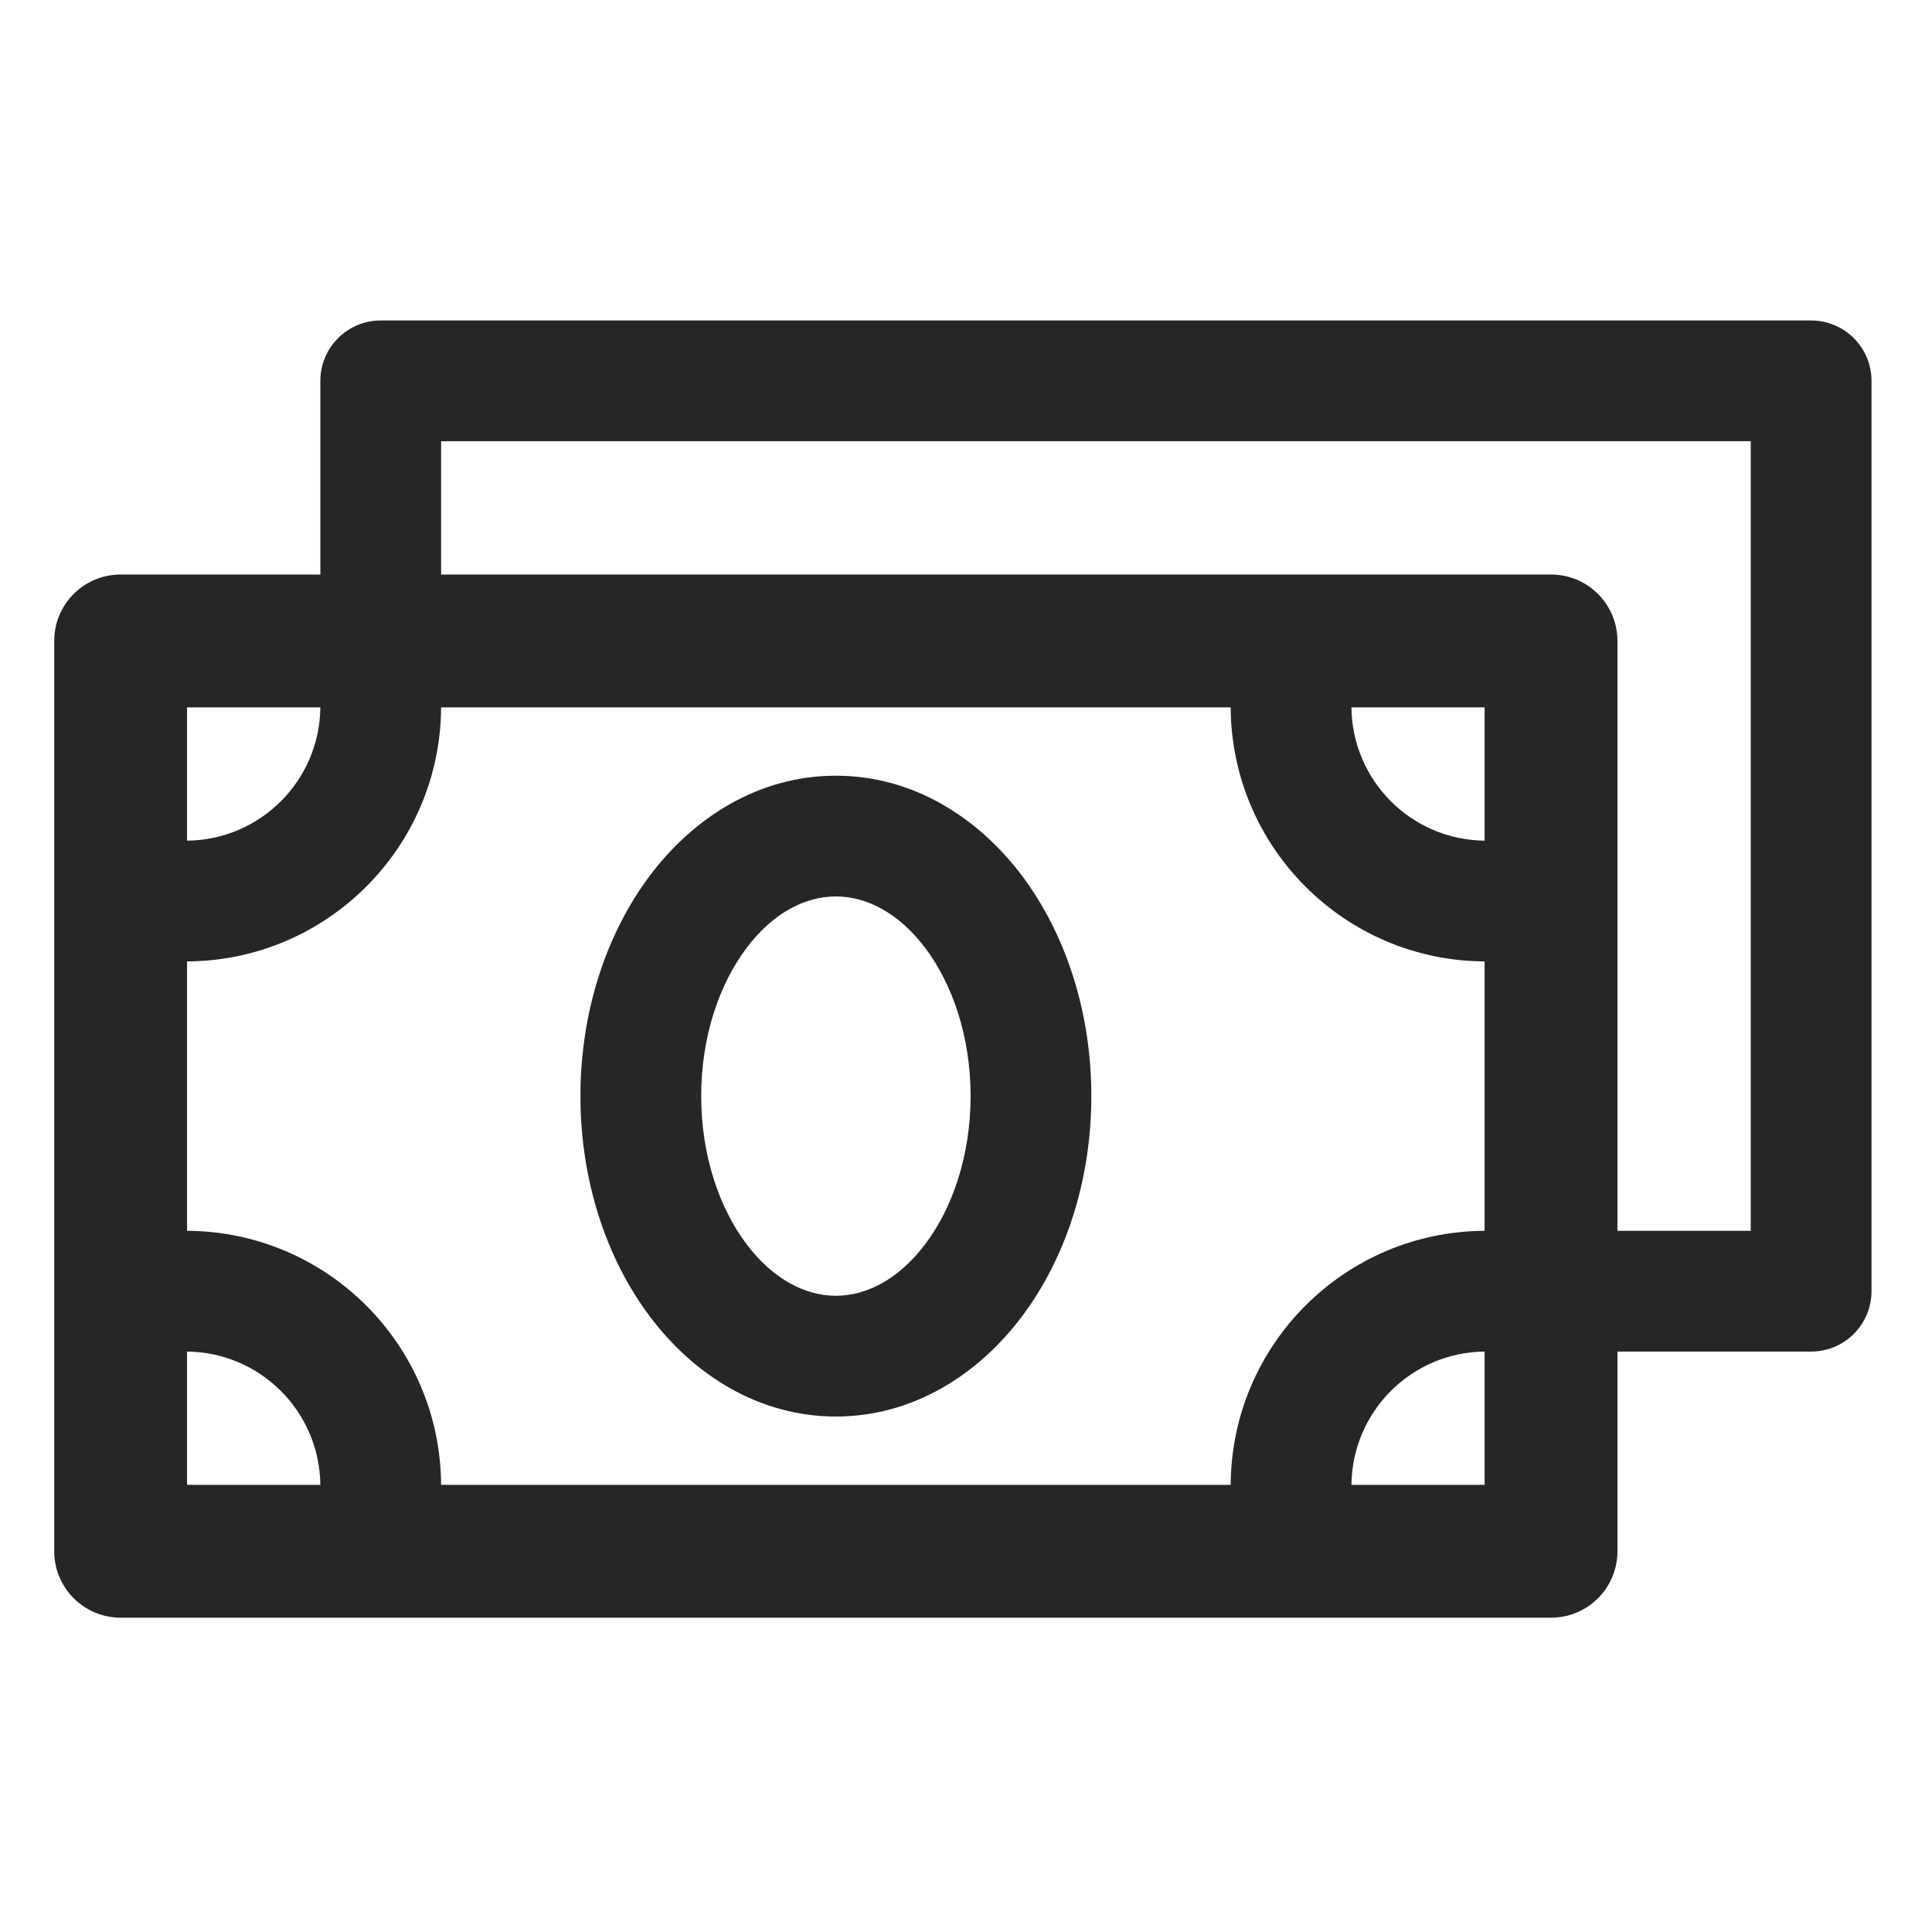 <svg width="16" height="16" viewBox="0 0 16 16" fill="none" xmlns="http://www.w3.org/2000/svg">
<path fill-rule="evenodd" clip-rule="evenodd" d="M6.922 6.424C6.284 6.424 5.743 6.77 5.38 7.254C5.017 7.739 4.807 8.385 4.807 9.077C4.807 9.77 5.017 10.416 5.38 10.9C5.743 11.385 6.284 11.731 6.922 11.731C7.561 11.731 8.101 11.385 8.465 10.9C8.828 10.416 9.038 9.77 9.038 9.077C9.038 8.385 8.828 7.739 8.465 7.254C8.101 6.77 7.561 6.424 6.922 6.424ZM5.807 9.077C5.807 8.58 5.959 8.15 6.18 7.854C6.401 7.559 6.669 7.424 6.922 7.424C7.176 7.424 7.443 7.559 7.665 7.854C7.886 8.15 8.038 8.58 8.038 9.077C8.038 9.574 7.886 10.005 7.665 10.3C7.443 10.595 7.176 10.731 6.922 10.731C6.669 10.731 6.401 10.595 6.18 10.3C5.959 10.005 5.807 9.574 5.807 9.077Z" fill="#262626"/>
<path fill-rule="evenodd" clip-rule="evenodd" d="M15.499 3.154C15.499 2.878 15.275 2.654 14.999 2.654H3.153C2.877 2.654 2.653 2.878 2.653 3.154V4.758H0.999C0.695 4.758 0.449 5.004 0.449 5.308V12.847C0.449 13.15 0.695 13.397 0.999 13.397L12.845 13.397C13.149 13.397 13.395 13.15 13.395 12.847V11.193H14.999C15.275 11.193 15.499 10.969 15.499 10.693V3.154ZM12.845 4.758L3.653 4.758L3.653 3.654L14.499 3.654V10.193H13.395V5.308C13.395 5.004 13.149 4.758 12.845 4.758ZM10.192 5.858L3.653 5.858C3.647 7.017 2.708 7.956 1.549 7.962L1.549 10.193C2.708 10.199 3.647 11.137 3.653 12.297H10.192C10.198 11.137 11.136 10.199 12.295 10.193V7.962C11.136 7.956 10.198 7.017 10.192 5.858ZM11.192 5.858C11.198 6.465 11.688 6.956 12.295 6.962V5.858H11.192ZM1.549 5.858H2.653C2.647 6.465 2.156 6.956 1.549 6.962L1.549 5.858ZM12.295 11.193C11.688 11.199 11.198 11.69 11.192 12.297H12.295V11.193ZM1.549 12.297L1.549 11.193C2.156 11.199 2.647 11.69 2.653 12.297H1.549Z" fill="#262626"/>
</svg>
